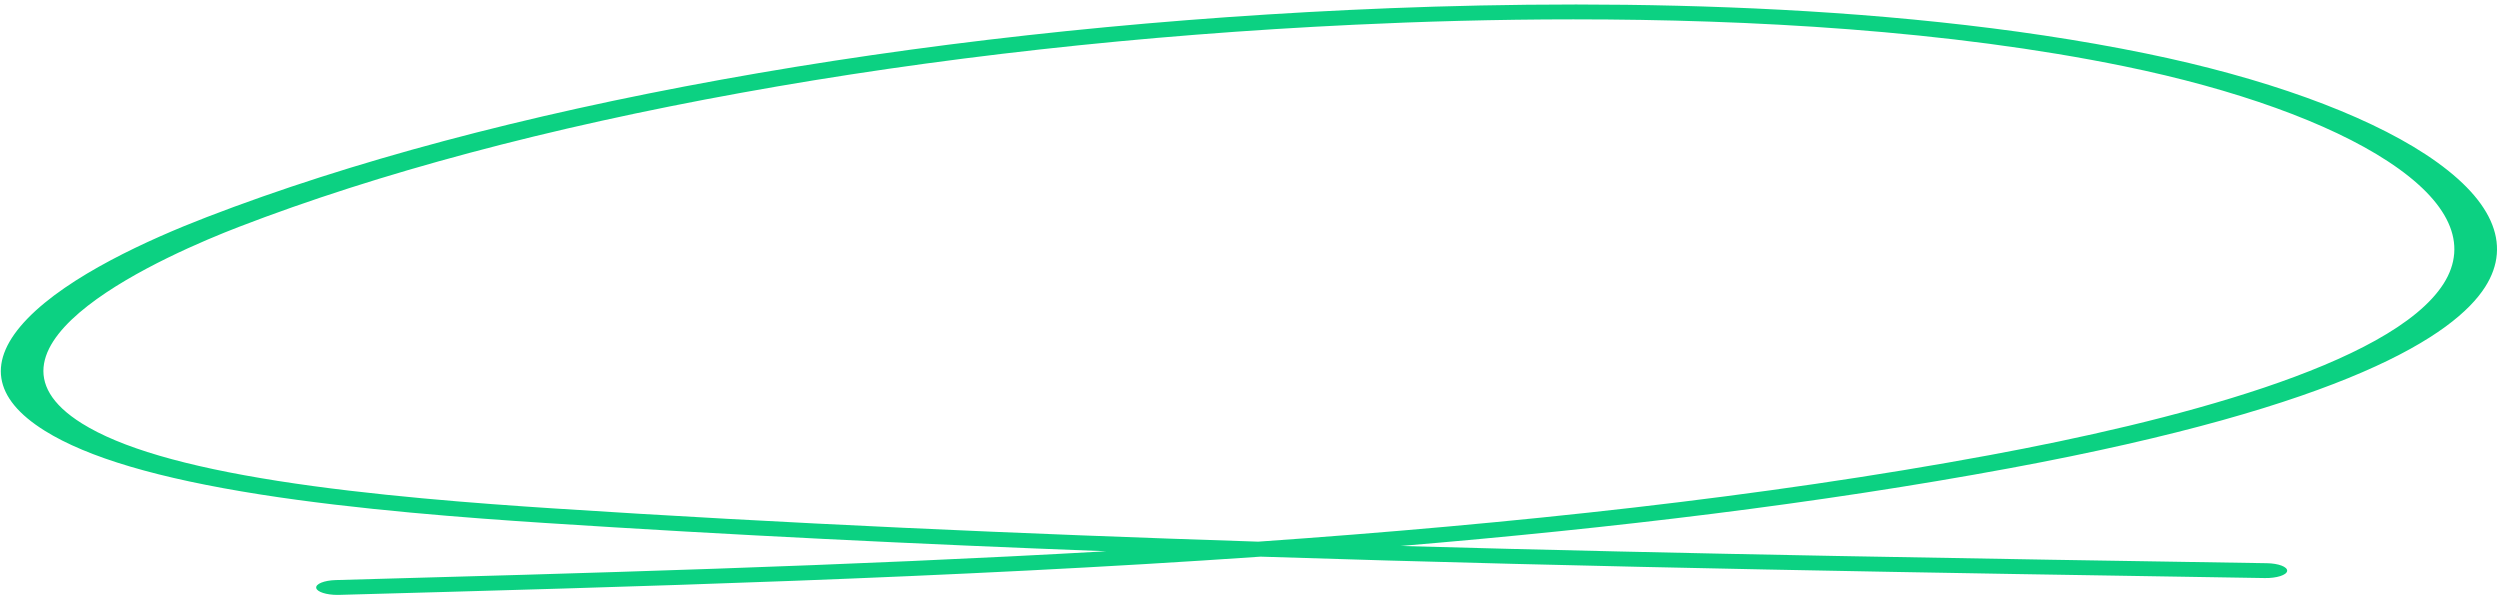 <?xml version="1.0" encoding="UTF-8"?> <svg xmlns="http://www.w3.org/2000/svg" width="328" height="79" viewBox="0 0 328 79" fill="none"><path d="M44.276 78.051C42.83 78.051 41.603 77.663 41.491 77.153C41.37 76.616 42.52 76.147 44.061 76.105C76.521 75.216 110.971 74.273 145.145 72.325C120.442 71.392 95.825 70.196 71.472 68.611C61.54 67.965 46.859 66.874 34.142 64.872C20.757 62.765 11.51 60.031 5.87 56.513C-0.953 52.257 -1.72 47.312 3.588 41.817C9.009 36.206 19.392 31.465 27.146 28.477C45.977 21.22 68.682 15.155 94.624 10.452C120.558 5.75 148.266 2.675 176.972 1.309C205.403 -0.042 246.625 -0.15 281.552 7.017C297.012 10.188 310.026 14.881 318.201 20.229C326.954 25.956 329.67 31.981 326.05 37.65C322.016 43.97 307.929 53.224 263.707 61.423C238.557 66.086 211.512 69.314 183.774 71.631C221.853 72.701 259.949 73.303 297.403 73.893C298.949 73.917 300.142 74.373 300.073 74.912C300.004 75.45 298.686 75.868 297.149 75.841C253.758 75.156 209.506 74.459 165.379 73.033C124.743 75.85 83.211 76.988 44.487 78.048C44.414 78.05 44.336 78.051 44.263 78.051H44.276ZM206.561 2.54C196.13 2.54 186.332 2.832 177.734 3.242C149.665 4.576 122.573 7.584 97.212 12.182C71.859 16.778 49.683 22.7 31.3 29.784C22.329 33.242 -5.663 45.316 10.761 55.562C15.793 58.702 24.197 61.167 36.449 63.095C48.616 65.011 62.853 66.067 72.5 66.695C103.032 68.682 134.007 70.055 165.073 71.066C198.485 68.73 231.208 65.244 261.081 59.704C284.449 55.371 313.746 47.953 320.591 37.229C323.914 32.018 321.383 26.457 313.263 21.147C305.566 16.11 293.296 11.689 278.715 8.698C255.64 3.963 229.559 2.541 206.557 2.541L206.561 2.54Z" fill="#0CD182"></path></svg> 